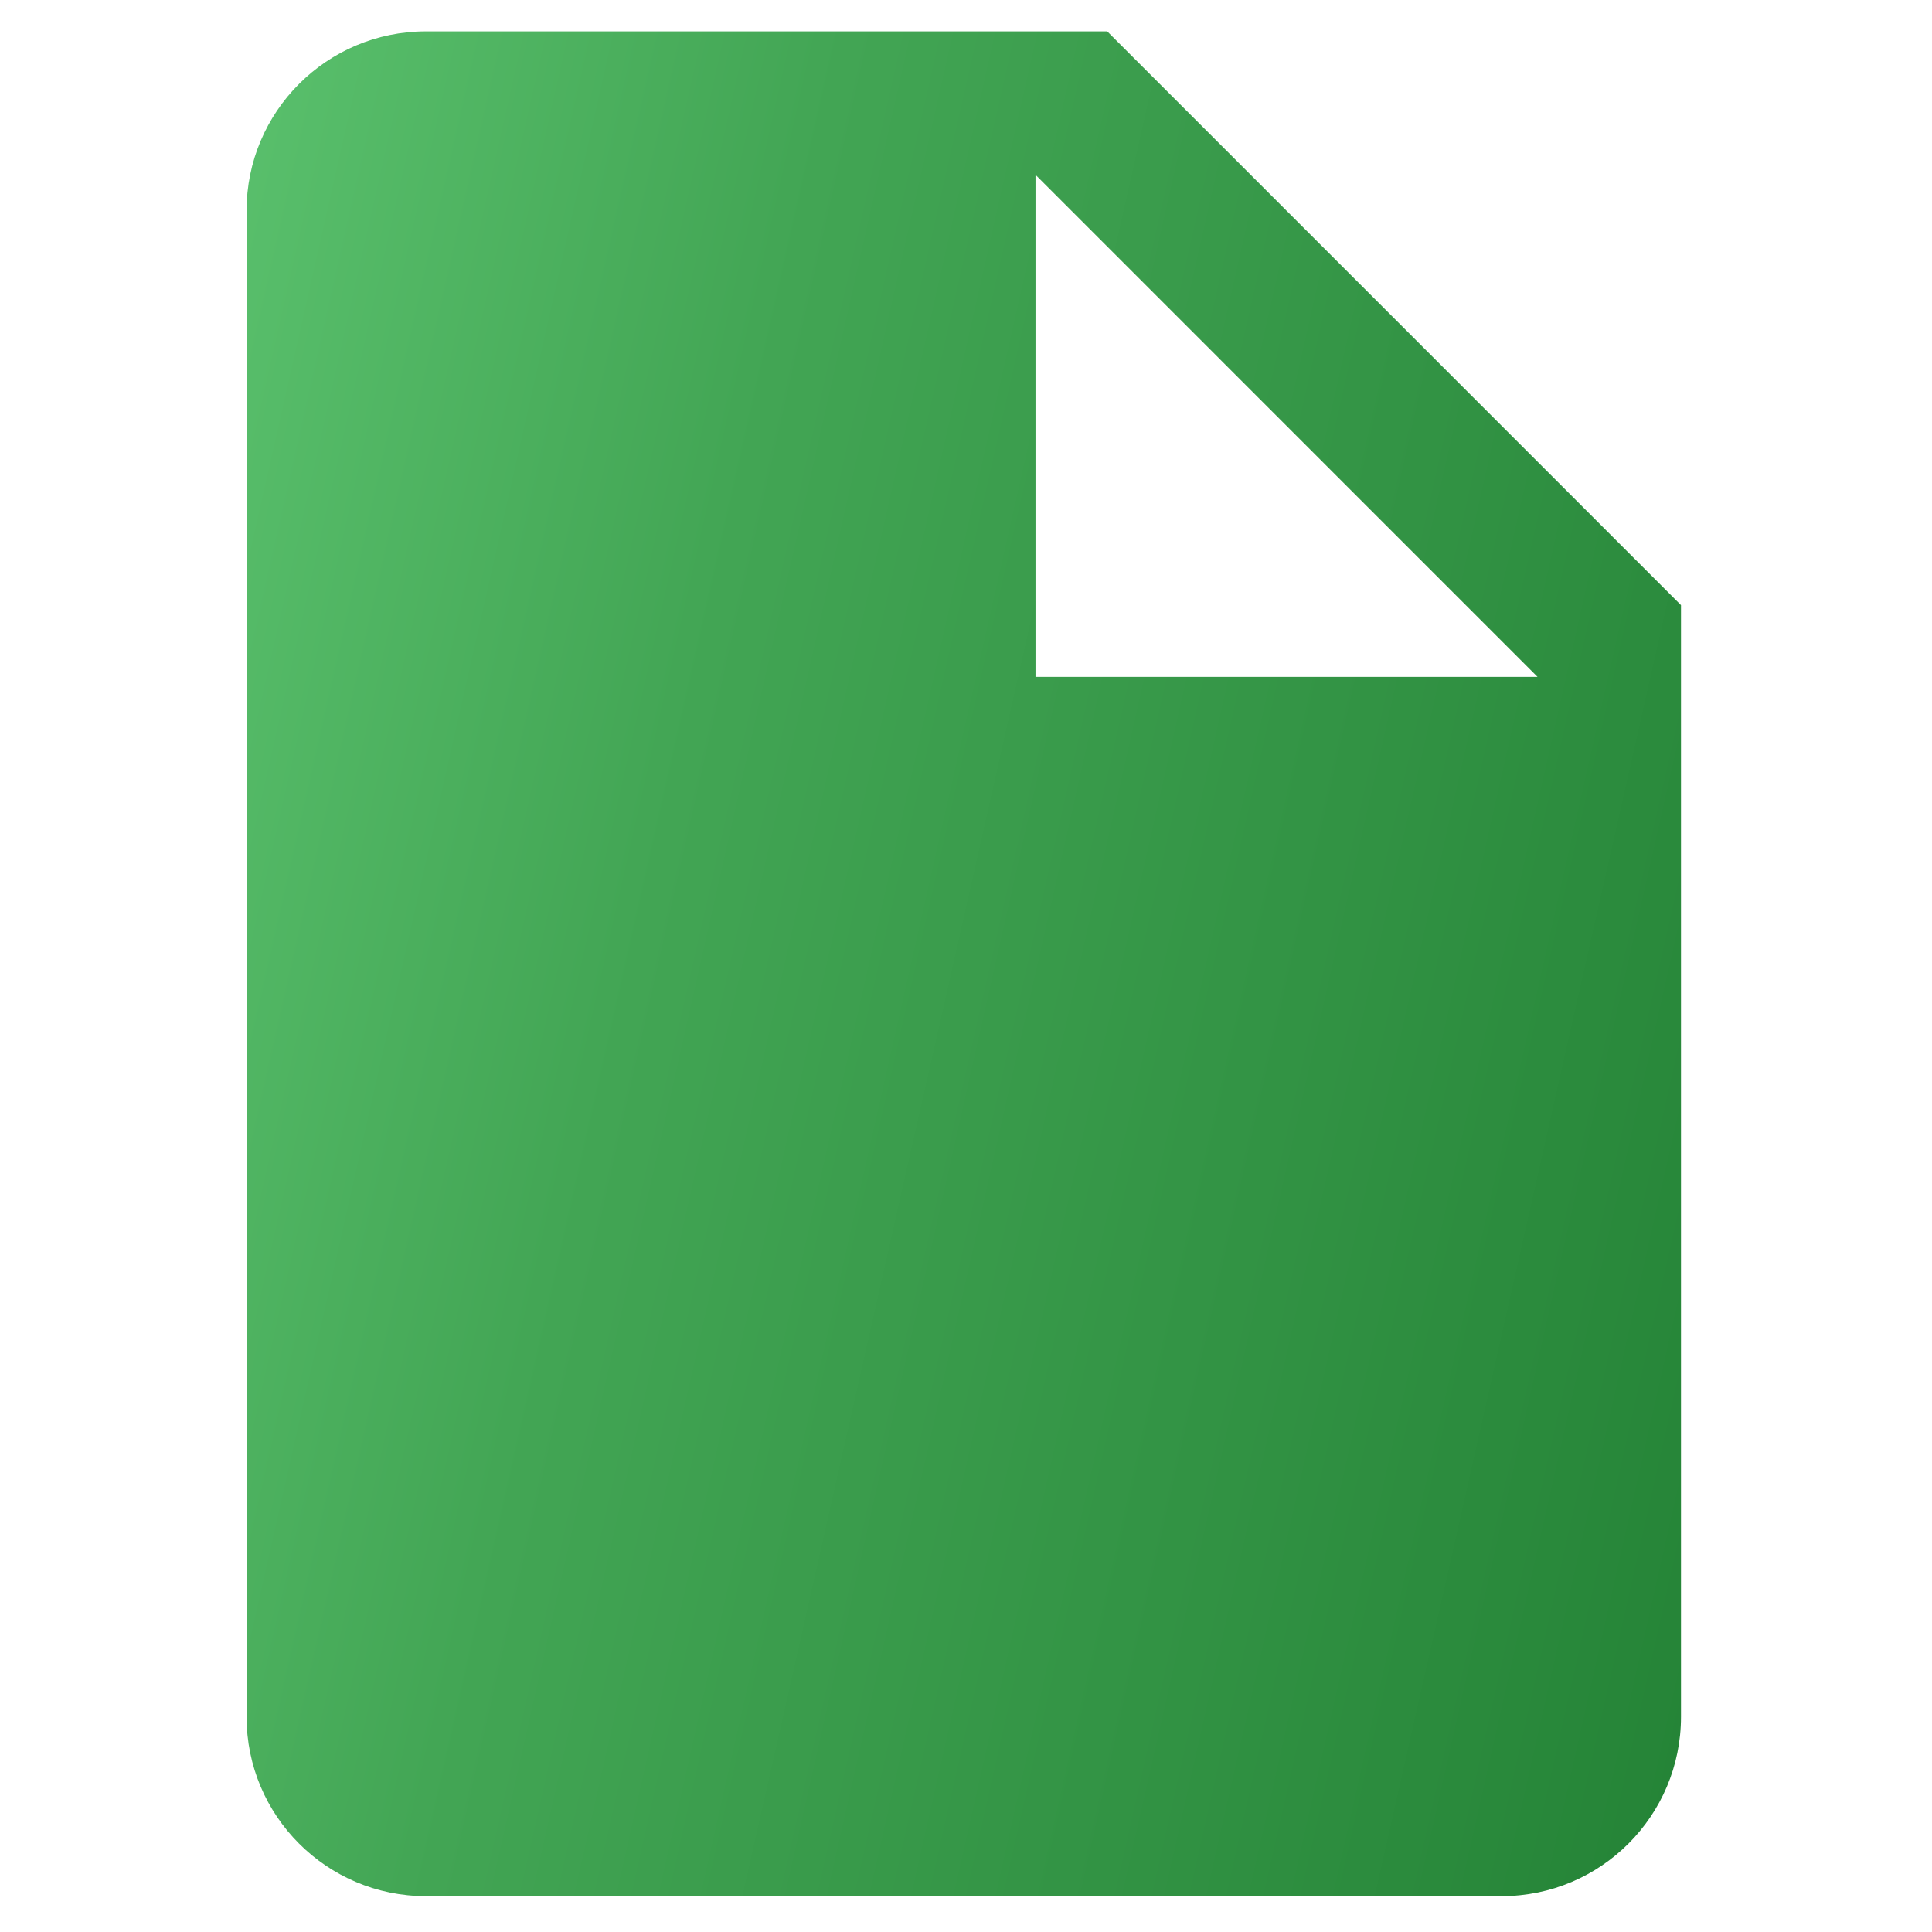 <?xml version="1.0" encoding="UTF-8"?> <svg xmlns="http://www.w3.org/2000/svg" width="50" height="50" viewBox="0 0 50 50" fill="none"> <path d="M28.655 0.812H11.021C8.458 0.812 6.381 2.89 6.381 5.452V44.431C6.381 46.994 8.458 49.072 11.021 49.072H38.864C41.426 49.072 43.504 46.994 43.504 44.431V15.661L28.655 0.812ZM26.799 17.517V4.524L39.791 17.517H26.799Z" fill="url(#paint0_linear_231_179)"></path> <defs> <linearGradient id="paint0_linear_231_179" x1="0.008" y1="16.027" x2="48.745" y2="27.047" gradientUnits="userSpaceOnUse"> <stop stop-color="#5EC571"></stop> <stop offset="0.361" stop-color="#42A554"></stop> <stop offset="1" stop-color="#248336"></stop> </linearGradient> </defs> </svg> 